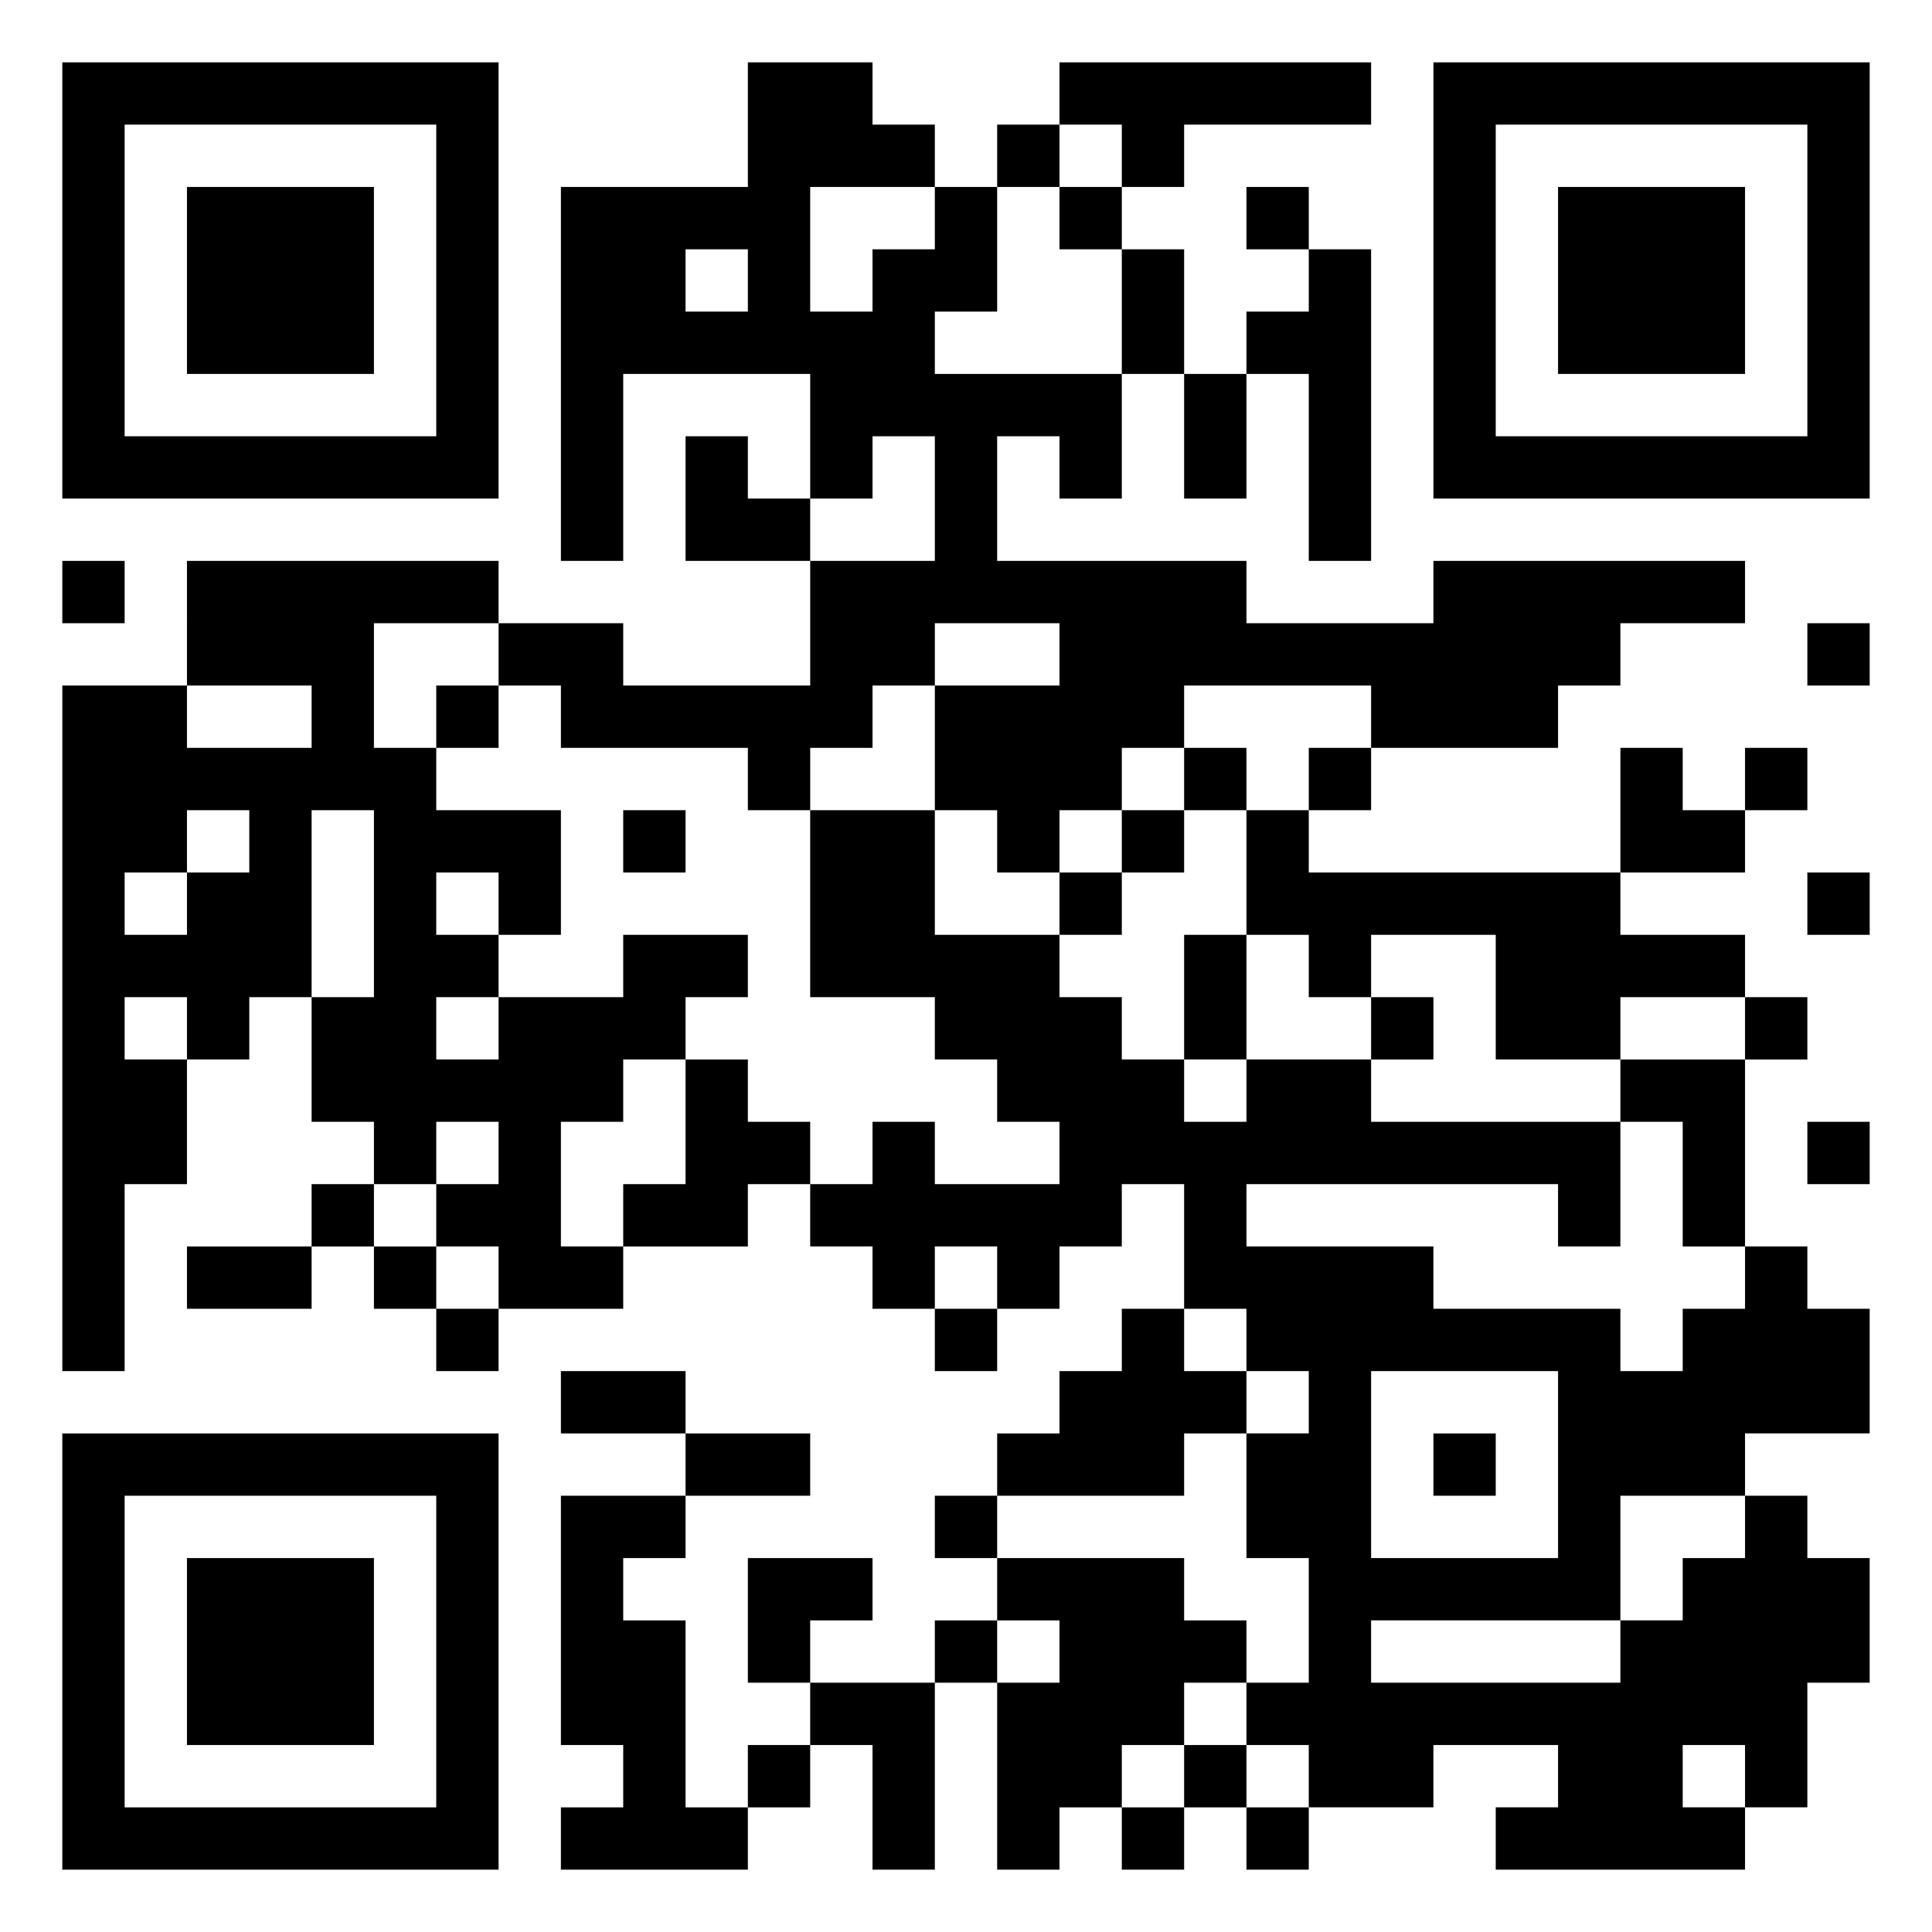 <svg xmlns="http://www.w3.org/2000/svg" width="124" height="124" viewBox="0 0 31 31"><path d="M1 1h7v7h-7zM12 1h2v1h1v1h-2v2h1v-1h1v-1h1v2h-1v1h3v2h-1v-1h-1v2h4v1h3v-1h5v1h-2v1h-1v1h-3v-1h-3v1h-1v1h-1v1h-1v-1h-1v-2h2v-1h-2v1h-1v1h-1v1h-1v-1h-3v-1h-1v-1h2v1h3v-2h2v-2h-1v1h-1v-2h-3v3h-1v-6h3zM17 1h5v1h-3v1h-1v-1h-1zM23 1h7v7h-7zM2 2v5h5v-5zM16 2h1v1h-1zM24 2v5h5v-5zM3 3h3v3h-3zM17 3h1v1h-1zM20 3h1v1h-1zM25 3h3v3h-3zM11 4v1h1v-1zM18 4h1v2h-1zM21 4h1v5h-1v-3h-1v-1h1zM19 6h1v2h-1zM11 7h1v1h1v1h-2zM1 9h1v1h-1zM3 9h5v1h-2v2h1v1h2v2h-1v-1h-1v1h1v1h-1v1h1v-1h2v-1h2v1h-1v1h-1v1h-1v2h1v1h-2v-1h-1v-1h1v-1h-1v1h-1v-1h-1v-2h1v-3h-1v3h-1v1h-1v-1h-1v1h1v2h-1v3h-1v-11h2v1h2v-1h-2zM29 10h1v1h-1zM7 11h1v1h-1zM19 12h1v1h-1zM21 12h1v1h-1zM26 12h1v1h1v1h-2zM28 12h1v1h-1zM3 13v1h-1v1h1v-1h1v-1zM10 13h1v1h-1zM13 13h2v2h2v1h1v1h1v1h1v-1h2v1h4v2h-1v-1h-5v1h3v1h3v1h1v-1h1v-1h1v1h1v2h-2v1h-2v2h-4v1h4v-1h1v-1h1v-1h1v1h1v2h-1v2h-1v-1h-1v1h1v1h-4v-1h1v-1h-2v1h-2v-1h-1v-1h1v-2h-1v-2h1v-1h-1v-1h-1v-2h-1v1h-1v1h-1v-1h-1v1h-1v-1h-1v-1h1v-1h1v1h2v-1h-1v-1h-1v-1h-2zM18 13h1v1h-1zM20 13h1v1h5v1h2v1h-2v1h-2v-2h-2v1h-1v-1h-1zM17 14h1v1h-1zM29 14h1v1h-1zM19 15h1v2h-1zM22 16h1v1h-1zM28 16h1v1h-1zM11 17h1v1h1v1h-1v1h-2v-1h1zM26 17h2v3h-1v-2h-1zM29 18h1v1h-1zM5 19h1v1h-1zM3 20h2v1h-2zM6 20h1v1h-1zM7 21h1v1h-1zM15 21h1v1h-1zM18 21h1v1h1v1h-1v1h-3v-1h1v-1h1zM9 22h2v1h-2zM22 22v3h3v-3zM1 23h7v7h-7zM11 23h2v1h-2zM23 23h1v1h-1zM2 24v5h5v-5zM9 24h2v1h-1v1h1v3h1v1h-3v-1h1v-1h-1zM15 24h1v1h-1zM3 25h3v3h-3zM12 25h2v1h-1v1h-1zM16 25h3v1h1v1h-1v1h-1v1h-1v1h-1v-3h1v-1h-1zM15 26h1v1h-1zM13 27h2v3h-1v-2h-1zM12 28h1v1h-1zM19 28h1v1h-1zM18 29h1v1h-1zM20 29h1v1h-1z"/></svg>